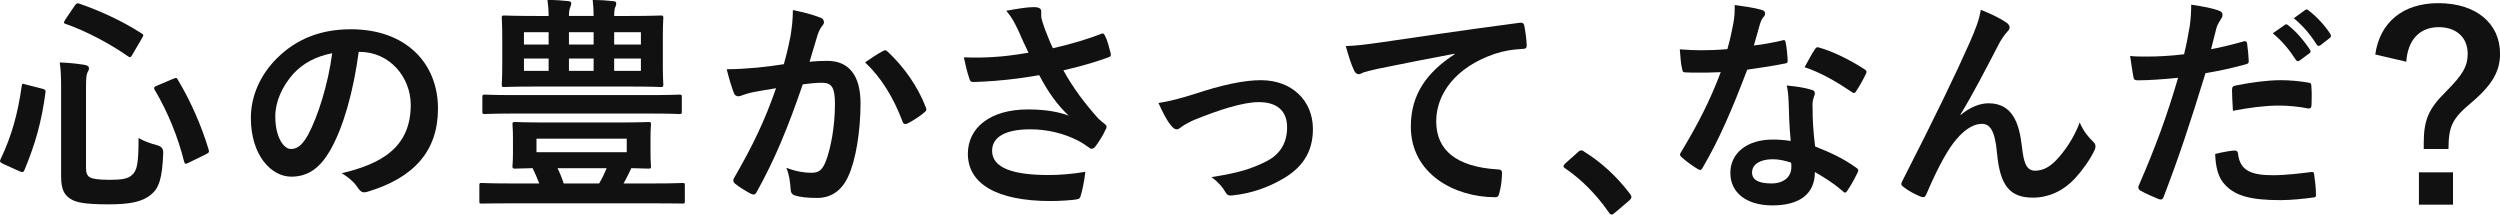 <?xml version="1.0" encoding="UTF-8"?><svg id="ol" xmlns="http://www.w3.org/2000/svg" viewBox="0 0 522.9 44.88"><defs><style>.cls-1{fill:#111;stroke-width:0px;}</style></defs><path class="cls-1" d="m8.8,18.54c.67.19.76.29.72.76-.81,6.12-2.1,10.71-4.4,16.25-.19.43-.33.57-1,.29l-3.49-1.58c-.67-.33-.72-.53-.53-.91,2.34-4.92,3.63-9.56,4.44-15.34.1-.57.14-.57.86-.33l3.39.86Zm9.18,16.54c0,1.1.29,1.77.91,2.05.57.29,1.72.48,4.16.48s3.78-.24,4.54-1c1.05-.91,1.39-2.2,1.39-7.74,1.15.67,2.53,1.15,3.97,1.53q1.24.33,1.19,1.58c-.19,5.4-.91,7.41-2.58,8.75-1.82,1.48-4.3,2.01-8.89,2.01-4.83,0-6.79-.38-7.93-1.15-1.29-.81-1.96-1.96-1.96-4.73v-18.35c0-2.49-.05-3.87-.29-5.45,1.72.05,3.49.24,5.07.48.76.1,1.05.38,1.05.72s-.1.53-.29.86c-.24.43-.33,1.05-.33,3.39v16.58ZM15.63,1.19c.38-.53.48-.57.96-.43,4.25,1.48,8.75,3.49,13,6.21.48.29.48.38.14.96l-2.01,3.44c-.38.67-.48.72-.91.43-4.06-2.82-8.84-5.31-13.05-6.79-.29-.1-.38-.14-.38-.29s.1-.29.24-.57l2.01-2.96Zm20.6,15.29c.62-.24.72-.29.96.19,2.82,4.68,5.07,9.99,6.45,14.62.14.53.1.62-.53.96l-3.63,1.77c-.67.33-.81.33-.96-.19-1.29-5.16-3.39-10.37-6.17-15.05-.24-.43-.14-.62.48-.86l3.39-1.43Z"/><path class="cls-1" d="m75.03,10.85c-1.1,8.12-3.11,15.58-5.97,20.6-2.06,3.58-4.54,5.5-8.13,5.5-4.21,0-8.46-4.49-8.46-12.28,0-4.59,1.96-8.98,5.4-12.43,4.01-4.01,9.08-6.12,15.53-6.12,11.47,0,18.21,7.07,18.21,16.58,0,8.89-5.02,14.48-14.72,17.4-1,.29-1.43.1-2.06-.86-.53-.81-1.53-1.91-3.35-3.01,8.08-1.91,14.43-5.26,14.43-14.29,0-5.69-4.3-11.09-10.71-11.09h-.19Zm-13.72,4.64c-2.29,2.58-3.73,5.78-3.73,8.84,0,4.4,1.77,6.83,3.25,6.83,1.24,0,2.29-.62,3.58-2.92,2.1-3.87,4.25-10.75,5.07-17.11-3.35.67-6.02,2.01-8.17,4.35Z"/><path class="cls-1" d="m106.67,42.53c-4.21,0-5.64.05-5.93.05-.43,0-.48,0-.48-.48v-3.3c0-.48.05-.53.48-.53.29,0,1.72.1,5.93.1h6.12c-.43-1.15-.91-2.2-1.39-3.2-2.39.05-3.44.1-3.68.1-.48,0-.53-.05-.53-.53,0-.33.1-1,.1-2.77v-3.15c0-1.82-.1-2.44-.1-2.77,0-.48.05-.53.53-.53.33,0,1.96.1,6.5.1h14.91c4.54,0,6.16-.1,6.5-.1.48,0,.53.05.53.53,0,.29-.1.96-.1,2.77v3.15c0,1.77.1,2.49.1,2.77,0,.48-.05.53-.53.53-.24,0-1.29-.05-3.58-.1-.53,1.1-1.05,2.2-1.62,3.2h6.45c4.21,0,5.59-.1,5.88-.1.43,0,.48.05.48.53v3.3c0,.48-.05.48-.48.48-.29,0-1.67-.05-5.88-.05h-30.2Zm.86-18.78c-4.35,0-5.78.1-6.07.1-.53,0-.57-.05-.57-.48v-3.01c0-.53.05-.57.57-.57.29,0,1.72.1,6.07.1h28.48c4.35,0,5.78-.1,6.07-.1.48,0,.53.05.53.57v3.01c0,.43-.05.48-.53.48-.29,0-1.72-.1-6.07-.1h-28.48ZM124.16,3.35c0-1.1-.05-2.1-.19-3.35,1.72,0,3.01.1,4.3.24.48.05.62.19.62.43,0,.29-.05.53-.19.81-.14.29-.24.86-.24,1.86h3.11c4.68,0,6.36-.1,6.64-.1.48,0,.53.05.53.53,0,.29-.1,1.34-.1,3.97v5.97c0,2.58.1,3.63.1,3.92,0,.53-.05.57-.53.57-.29,0-1.96-.1-6.64-.1h-19.45c-4.68,0-6.36.1-6.69.1-.43,0-.48-.05-.48-.57,0-.29.1-1.34.1-3.92v-5.97c0-2.63-.1-3.63-.1-3.97,0-.48.05-.53.48-.53.33,0,2.01.1,6.69.1h2.63c0-1.34-.1-2.2-.24-3.35,1.72,0,3.01.1,4.35.24.43.05.62.19.62.43,0,.29-.1.57-.19.81-.14.33-.29.81-.29,1.86h5.16Zm-9.41,5.97v-2.58h-5.16v2.58h5.16Zm0,5.5v-2.58h-5.16v2.58h5.16Zm16.34,14.19h-18.88v2.82h18.88v-2.82Zm-5.78,9.37c.62-1.05,1.15-2.15,1.58-3.2h-10.28c.48.96.91,2.01,1.29,3.2h7.41Zm-6.31-29.06h5.16v-2.58h-5.16v2.58Zm5.16,2.92h-5.16v2.58h5.16v-2.58Zm4.3-5.5v2.58h5.59v-2.58h-5.59Zm5.59,5.5h-5.59v2.58h5.59v-2.58Z"/><path class="cls-1" d="m165.36,7.41c.24-1.43.48-3.3.48-5.31,2.48.53,3.82.86,5.74,1.58.48.14.76.53.76.96,0,.24-.1.48-.33.72-.48.62-.72,1.15-.96,1.82-.62,1.96-1.1,3.73-1.72,5.74,1.29-.14,2.72-.19,3.73-.19,4.49,0,6.93,3.06,6.93,8.84s-.96,11.9-2.58,15.34c-1.39,3.06-3.68,4.49-6.45,4.49-2.29,0-3.68-.19-4.73-.53-.57-.19-.86-.62-.86-1.34-.14-1.53-.24-2.87-.91-4.44,2.15.81,3.78,1.05,5.26,1.05,1.58,0,2.29-.57,3.06-2.53,1-2.68,1.86-7.22,1.86-11.85,0-3.39-.62-4.45-2.72-4.45-1.15,0-2.63.14-4.01.33-3.15,9.18-5.88,15.77-9.61,22.46-.29.62-.67.72-1.24.43-.86-.43-2.72-1.58-3.3-2.1-.24-.24-.38-.43-.38-.72,0-.14.05-.33.19-.53,3.82-6.64,6.31-11.71,8.75-18.73-1.86.29-3.39.57-4.68.81-1.24.24-2.01.53-2.63.76-.67.24-1.24.14-1.53-.62-.43-1.1-.96-2.82-1.48-4.92,2.1,0,4.21-.14,6.31-.33,2.01-.19,3.78-.43,5.64-.72.76-2.72,1.1-4.4,1.43-6.02Zm19.45,3.2c.33-.19.57-.1.91.24,3.25,3.06,6.16,7.03,7.93,11.61.19.43.14.67-.19.95-.81.76-2.63,1.91-3.58,2.39-.48.24-.96.19-1.1-.38-1.91-5.02-4.4-9.13-7.84-12.38,1.2-.81,2.58-1.77,3.87-2.44Z"/><path class="cls-1" d="m212.86,6.12c-.67-1.39-1.15-2.39-2.39-3.87,2.34-.43,4.4-.76,5.69-.76s1.63.33,1.63,1c0,.43-.05.91.05,1.34.14.57.33,1.24.76,2.39.57,1.43,1,2.58,1.62,3.87,4.35-1,7.5-2.01,9.99-2.96.48-.24.62-.19.91.33.48.91.91,2.58,1.19,3.68.14.48-.05.72-.38.81-2.29.86-5.07,1.72-9.51,2.77,1.96,3.54,4.35,6.79,7.31,10.08.38.38.81.72,1.24,1.05.29.24.48.38.48.62,0,.33-.14.57-.29.81-.33.81-1.29,2.34-1.86,3.11-.38.53-.62.72-.96.72-.24,0-.38-.1-.76-.38-.62-.43-1.05-.76-1.96-1.24-3.11-1.62-6.6-2.44-10.13-2.44-4.97,0-7.98,1.48-7.98,4.49,0,3.58,4.35,5.07,11.85,5.07,2.34,0,5.16-.24,7.65-.67-.19,1.91-.67,4.06-1,5.11-.14.48-.33.57-.91.67-.86.14-3.3.33-5.31.33-11.28,0-17.35-3.58-17.35-9.89,0-5.45,4.68-9.27,12.57-9.27,3.87,0,6.55.57,8.51,1.29-2.34-2.2-4.25-4.83-6.16-8.46-3.01.53-5.78.91-9.22,1.19-1.29.1-3.49.24-4.68.24-.43,0-.62-.29-.76-.86-.48-1.48-.72-2.49-1.1-4.3,2.44.1,4.4.05,5.97-.05,2.01-.1,4.4-.38,7.55-.91-.81-1.72-1.48-3.11-2.25-4.92Z"/><path class="cls-1" d="m249.75,19.69c5.88-1.96,10.52-2.92,13.96-2.92,6.5,0,10.9,4.25,10.9,10.23,0,4.88-2.29,8.27-6.83,10.71-2.49,1.39-5.83,2.72-9.89,3.15-.86.14-1.24-.05-1.58-.67-.53-.96-1.39-2.01-2.92-3.15,5.59-.86,8.22-1.67,11.52-3.3,2.72-1.43,4.3-3.68,4.3-7.12s-2.1-5.26-5.93-5.26c-3.3,0-8.32,1.62-13.53,3.73-1.19.53-2.15,1.1-2.68,1.48-.38.33-.67.48-.95.48-.43,0-.76-.29-1.24-.86-1.1-1.39-1.82-3.06-2.58-4.64,2.39-.38,4.73-1,7.45-1.86Z"/><path class="cls-1" d="m304.28,11.23c-5.83,1.1-10.94,2.1-16.06,3.15-1.82.43-2.29.53-3.01.76-.33.14-.67.38-1.05.38-.33,0-.72-.29-.91-.72-.62-1.29-1.15-2.96-1.77-5.16,2.44-.1,3.87-.29,7.6-.81,5.88-.86,16.39-2.44,28.72-4.06.72-.1.95.19,1,.53.24,1.1.48,2.87.53,4.21,0,.57-.29.72-.91.72-2.25.14-3.78.38-5.83,1.05-8.12,2.77-12.19,8.36-12.19,14.1,0,6.16,4.4,9.51,12.71,10.04.76,0,1.05.19,1.05.72,0,1.24-.19,2.92-.53,4.11-.14.72-.33,1-.91,1-8.41,0-17.63-4.83-17.63-14.77,0-6.79,3.39-11.37,9.18-15.15v-.1Z"/><path class="cls-1" d="m330.04,31.83c.33-.33.57-.38.72-.38s.33.05.62.29c3.54,2.2,6.69,5.07,9.51,8.75.29.38.33.53.33.72,0,.24-.1.43-.48.76l-2.92,2.48c-.33.29-.53.43-.67.43-.24,0-.43-.1-.67-.48-2.53-3.68-5.78-6.93-9.03-9.13-.29-.19-.43-.33-.43-.48s.1-.29.33-.57l2.68-2.39Z"/><path class="cls-1" d="m372.76,8.46c.43-.14.62-.14.72.38.24,1.19.38,2.63.43,3.87,0,.43-.19.53-.57.57-2.58.53-4.92.86-7.89,1.29-3.06,8.08-5.88,14.67-9.32,20.5-.19.33-.33.48-.53.48-.14,0-.33-.1-.57-.24-1.1-.67-2.49-1.67-3.3-2.44-.24-.19-.33-.33-.33-.53,0-.14.05-.33.24-.57,3.58-5.93,6.12-10.94,8.27-16.68-1.82.1-3.3.1-4.78.1-1.05,0-1.43,0-2.63-.05-.48,0-.57-.14-.67-.76-.24-.91-.38-2.49-.48-4.06,1.96.14,3.06.19,4.45.19,1.86,0,3.3-.05,5.5-.24.57-2.01.91-3.63,1.24-5.35.29-1.67.29-2.39.29-3.87,2.06.29,4.11.57,5.59,1,.48.1.76.38.76.72,0,.38-.14.62-.43.91-.29.38-.48.81-.76,1.77-.33,1.15-.72,2.63-1.15,4.06,1.86-.19,4.06-.62,5.93-1.05Zm1.34,12.81c-.05-1.29-.1-2.06-.38-3.39,2.34.24,3.58.43,5.21.91.43.1.67.33.67.76,0,.1-.1.43-.29,1-.19.57-.24,1.15-.19,1.96,0,2.82.14,4.87.53,8.12,3.44,1.39,5.78,2.44,8.6,4.45.48.33.53.53.29,1-.72,1.48-1.39,2.68-2.2,3.87-.14.24-.29.33-.43.33s-.29-.1-.48-.29c-2.1-1.82-3.87-2.87-5.83-4.01,0,4.78-3.44,6.98-8.89,6.98s-8.79-2.68-8.79-6.79,3.44-6.98,8.84-6.98c.91,0,2.25.05,3.78.29-.29-3.06-.38-5.97-.43-8.22Zm-3.39,12.04c-2.39,0-4.25.96-4.25,2.77,0,1.53,1.34,2.29,4.06,2.29,2.58,0,4.16-1.39,4.16-3.39,0-.43,0-.67-.05-.96-1.15-.38-2.44-.72-3.92-.72Zm8.89-22.99c.29-.48.53-.53,1-.33,2.82.76,6.6,2.68,9.37,4.49.29.19.43.33.43.53,0,.14-.05.33-.19.57-.48,1.05-1.34,2.53-2.01,3.54-.14.24-.29.33-.43.33s-.24-.05-.43-.19c-2.82-1.91-6.26-4.01-9.89-5.21.81-1.43,1.53-2.87,2.15-3.73Z"/><path class="cls-1" d="m410.09,24.04c1.91-1.58,3.97-2.44,5.83-2.44,5.16,0,6.45,4.44,6.98,9.03.38,3.49.96,5.07,2.77,5.07,1.72,0,3.15-.86,4.49-2.29,1.67-1.77,3.63-4.54,4.83-7.79.96,2.15,1.91,3.11,2.77,3.97.38.33.53.67.53,1,0,.29-.05.53-.19.81-.95,2.01-2.53,4.21-4.11,5.93-2.39,2.58-5.5,4.01-8.79,4.01-4.83,0-6.88-2.53-7.5-9.27-.43-4.78-1.48-6.16-3.15-6.16-2.06,0-4.11,1.53-6.02,4.06-1.72,2.29-3.73,6.21-5.59,10.61-.29.67-.53.76-1.15.57-1.29-.53-2.58-1.19-3.68-2.06-.29-.19-.43-.43-.43-.62s.1-.43.24-.67c6.98-13.67,11.37-22.8,14-28.77,1.39-3.15,2.01-4.83,2.39-6.98,2.25.91,4.06,1.77,5.35,2.68.43.29.67.62.67,1,0,.29-.19.62-.53.96-.57.62-1.05,1.34-1.48,2.06-3.06,5.88-5.64,10.9-8.27,15.2l.05.1Z"/><path class="cls-1" d="m469.25,8.65c.53-.14.72.1.76.48.14,1.05.29,2.44.33,3.44.05.62-.1.76-.72.91-2.96.81-5.4,1.34-8.32,1.82-3.25,10.61-5.69,17.92-8.75,25.86-.24.67-.53.62-1.05.48-.48-.19-2.82-1.19-3.82-1.77-.38-.24-.53-.62-.38-.95,3.63-8.36,5.93-14.67,8.27-22.65-2.77.29-6.12.53-8.36.53-.72,0-.91-.14-1-.76-.19-1-.43-2.63-.67-4.35,1,.14,1.58.14,3.54.14,2.39,0,4.97-.14,7.74-.48.48-1.91.86-4.01,1.2-5.97.19-1.43.29-2.87.29-4.4,2.53.38,4.49.72,6.02,1.34.38.14.53.48.53.76,0,.19,0,.43-.24.76-.38.67-.76,1.15-1,1.91-.48,1.72-.81,3.35-1.15,4.54,1.86-.33,4.44-.96,6.79-1.63Zm-1.86,22.84c.48,0,.67.19.72.67.38,3.49,2.72,4.49,7.31,4.49,2.68,0,6.12-.43,8.03-.67.38-.05.53.05.57.43.19,1.24.38,2.87.38,4.16.05.57,0,.72-.76.76-1.63.24-4.49.53-6.64.53-6.12,0-9.37-.86-11.52-3.11-1.53-1.53-2.06-3.78-2.15-6.55,1.48-.38,3.44-.72,4.06-.72Zm-.53-12.67c0-.67.14-.81.86-.95,3.01-.62,6.55-1.1,9.32-1.1,1.86,0,3.92.19,5.59.48.67.1.81.14.81.72.1,1.19.1,2.53.05,3.82,0,.81-.24,1-.91.86-1.67-.33-3.87-.57-5.93-.57-2.87,0-6.5.48-9.61,1.1-.1-1.67-.19-3.39-.19-4.35Zm11.04-13.62c.24-.19.43-.14.72.1,1.48,1.15,3.2,3.06,4.54,5.11.19.29.19.53-.14.76l-2.01,1.48c-.33.24-.57.19-.81-.14-1.43-2.2-2.96-4.02-4.83-5.54l2.53-1.77Zm4.25-3.11c.29-.19.43-.14.72.1,1.77,1.34,3.49,3.25,4.54,4.92.19.29.24.57-.14.86l-1.91,1.48c-.38.29-.62.14-.81-.14-1.29-2.06-2.82-3.87-4.78-5.5l2.39-1.72Z"/><path class="cls-1" d="m496.81,11.4c.95-6.72,5.77-10.74,13.2-10.74,7.83,0,12.9,4.17,12.9,10.59,0,3.51-1.51,6.42-5.97,10.19-4.17,3.46-4.77,5.07-4.82,9.73h-5.17v-1.2c0-4.97,1.05-7.23,4.62-10.79,3.61-3.61,4.57-5.37,4.57-7.93,0-3.41-2.36-5.57-6.07-5.57-3.96,0-6.47,2.66-6.77,7.23l-6.47-1.51Zm16.26,24.64v6.77h-7.13v-6.77h7.13Z"/></svg>